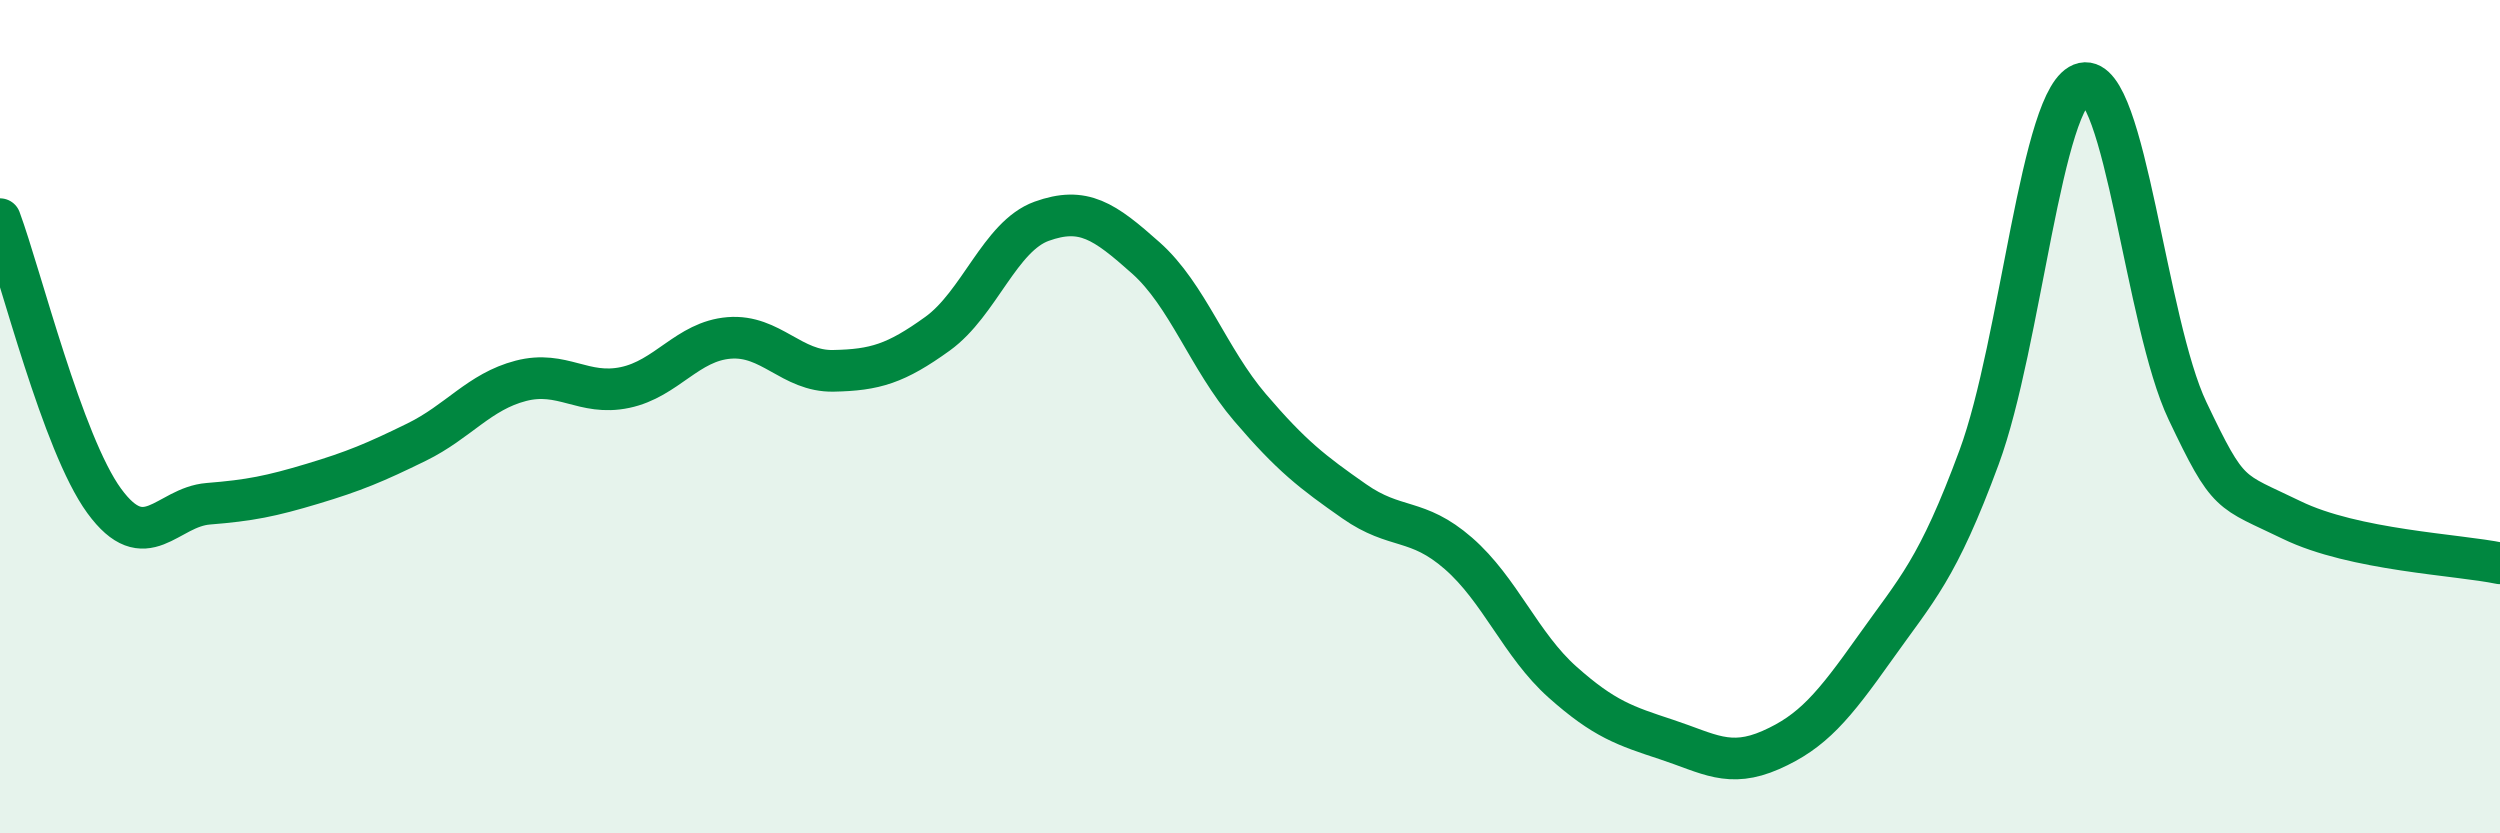 
    <svg width="60" height="20" viewBox="0 0 60 20" xmlns="http://www.w3.org/2000/svg">
      <path
        d="M 0,5.26 C 0.5,6.61 1.5,10.65 2.5,12.02 C 3.5,13.39 4,12.17 5,12.09 C 6,12.01 6.5,11.91 7.5,11.61 C 8.5,11.31 9,11.1 10,10.61 C 11,10.12 11.5,9.4 12.5,9.14 C 13.5,8.88 14,9.51 15,9.3 C 16,9.09 16.5,8.19 17.5,8.11 C 18.5,8.03 19,8.92 20,8.9 C 21,8.88 21.5,8.73 22.5,8.01 C 23.5,7.29 24,5.67 25,5.31 C 26,4.95 26.5,5.3 27.5,6.19 C 28.5,7.08 29,8.61 30,9.78 C 31,10.95 31.5,11.33 32.5,12.03 C 33.5,12.73 34,12.41 35,13.28 C 36,14.15 36.5,15.48 37.5,16.37 C 38.5,17.26 39,17.42 40,17.75 C 41,18.08 41.5,18.44 42.5,18 C 43.5,17.56 44,16.96 45,15.55 C 46,14.14 46.5,13.68 47.5,10.97 C 48.5,8.26 49,2.22 50,2 C 51,1.78 51.5,7.76 52.5,9.86 C 53.5,11.96 53.5,11.75 55,12.48 C 56.5,13.21 59,13.31 60,13.52L60 20L0 20Z"
        fill="#008740"
        opacity="0.1"
        stroke-linecap="round"
        stroke-linejoin="round"
      />
      <path
        d="M 0,5.26 C 0.5,6.61 1.5,10.65 2.5,12.02 C 3.5,13.39 4,12.17 5,12.09 C 6,12.01 6.5,11.91 7.5,11.61 C 8.5,11.31 9,11.1 10,10.61 C 11,10.12 11.5,9.4 12.5,9.14 C 13.5,8.88 14,9.51 15,9.3 C 16,9.09 16.5,8.19 17.5,8.11 C 18.5,8.03 19,8.92 20,8.9 C 21,8.88 21.5,8.73 22.5,8.01 C 23.5,7.29 24,5.67 25,5.31 C 26,4.95 26.5,5.3 27.5,6.19 C 28.5,7.08 29,8.61 30,9.78 C 31,10.95 31.5,11.33 32.5,12.03 C 33.5,12.73 34,12.41 35,13.28 C 36,14.15 36.5,15.48 37.5,16.37 C 38.5,17.26 39,17.42 40,17.75 C 41,18.08 41.5,18.44 42.5,18 C 43.5,17.56 44,16.96 45,15.55 C 46,14.14 46.5,13.68 47.5,10.97 C 48.5,8.26 49,2.22 50,2 C 51,1.78 51.5,7.76 52.5,9.86 C 53.5,11.96 53.5,11.75 55,12.48 C 56.5,13.21 59,13.31 60,13.52"
        stroke="#008740"
        stroke-width="1"
        fill="none"
        stroke-linecap="round"
        stroke-linejoin="round"
      />
    </svg>
  